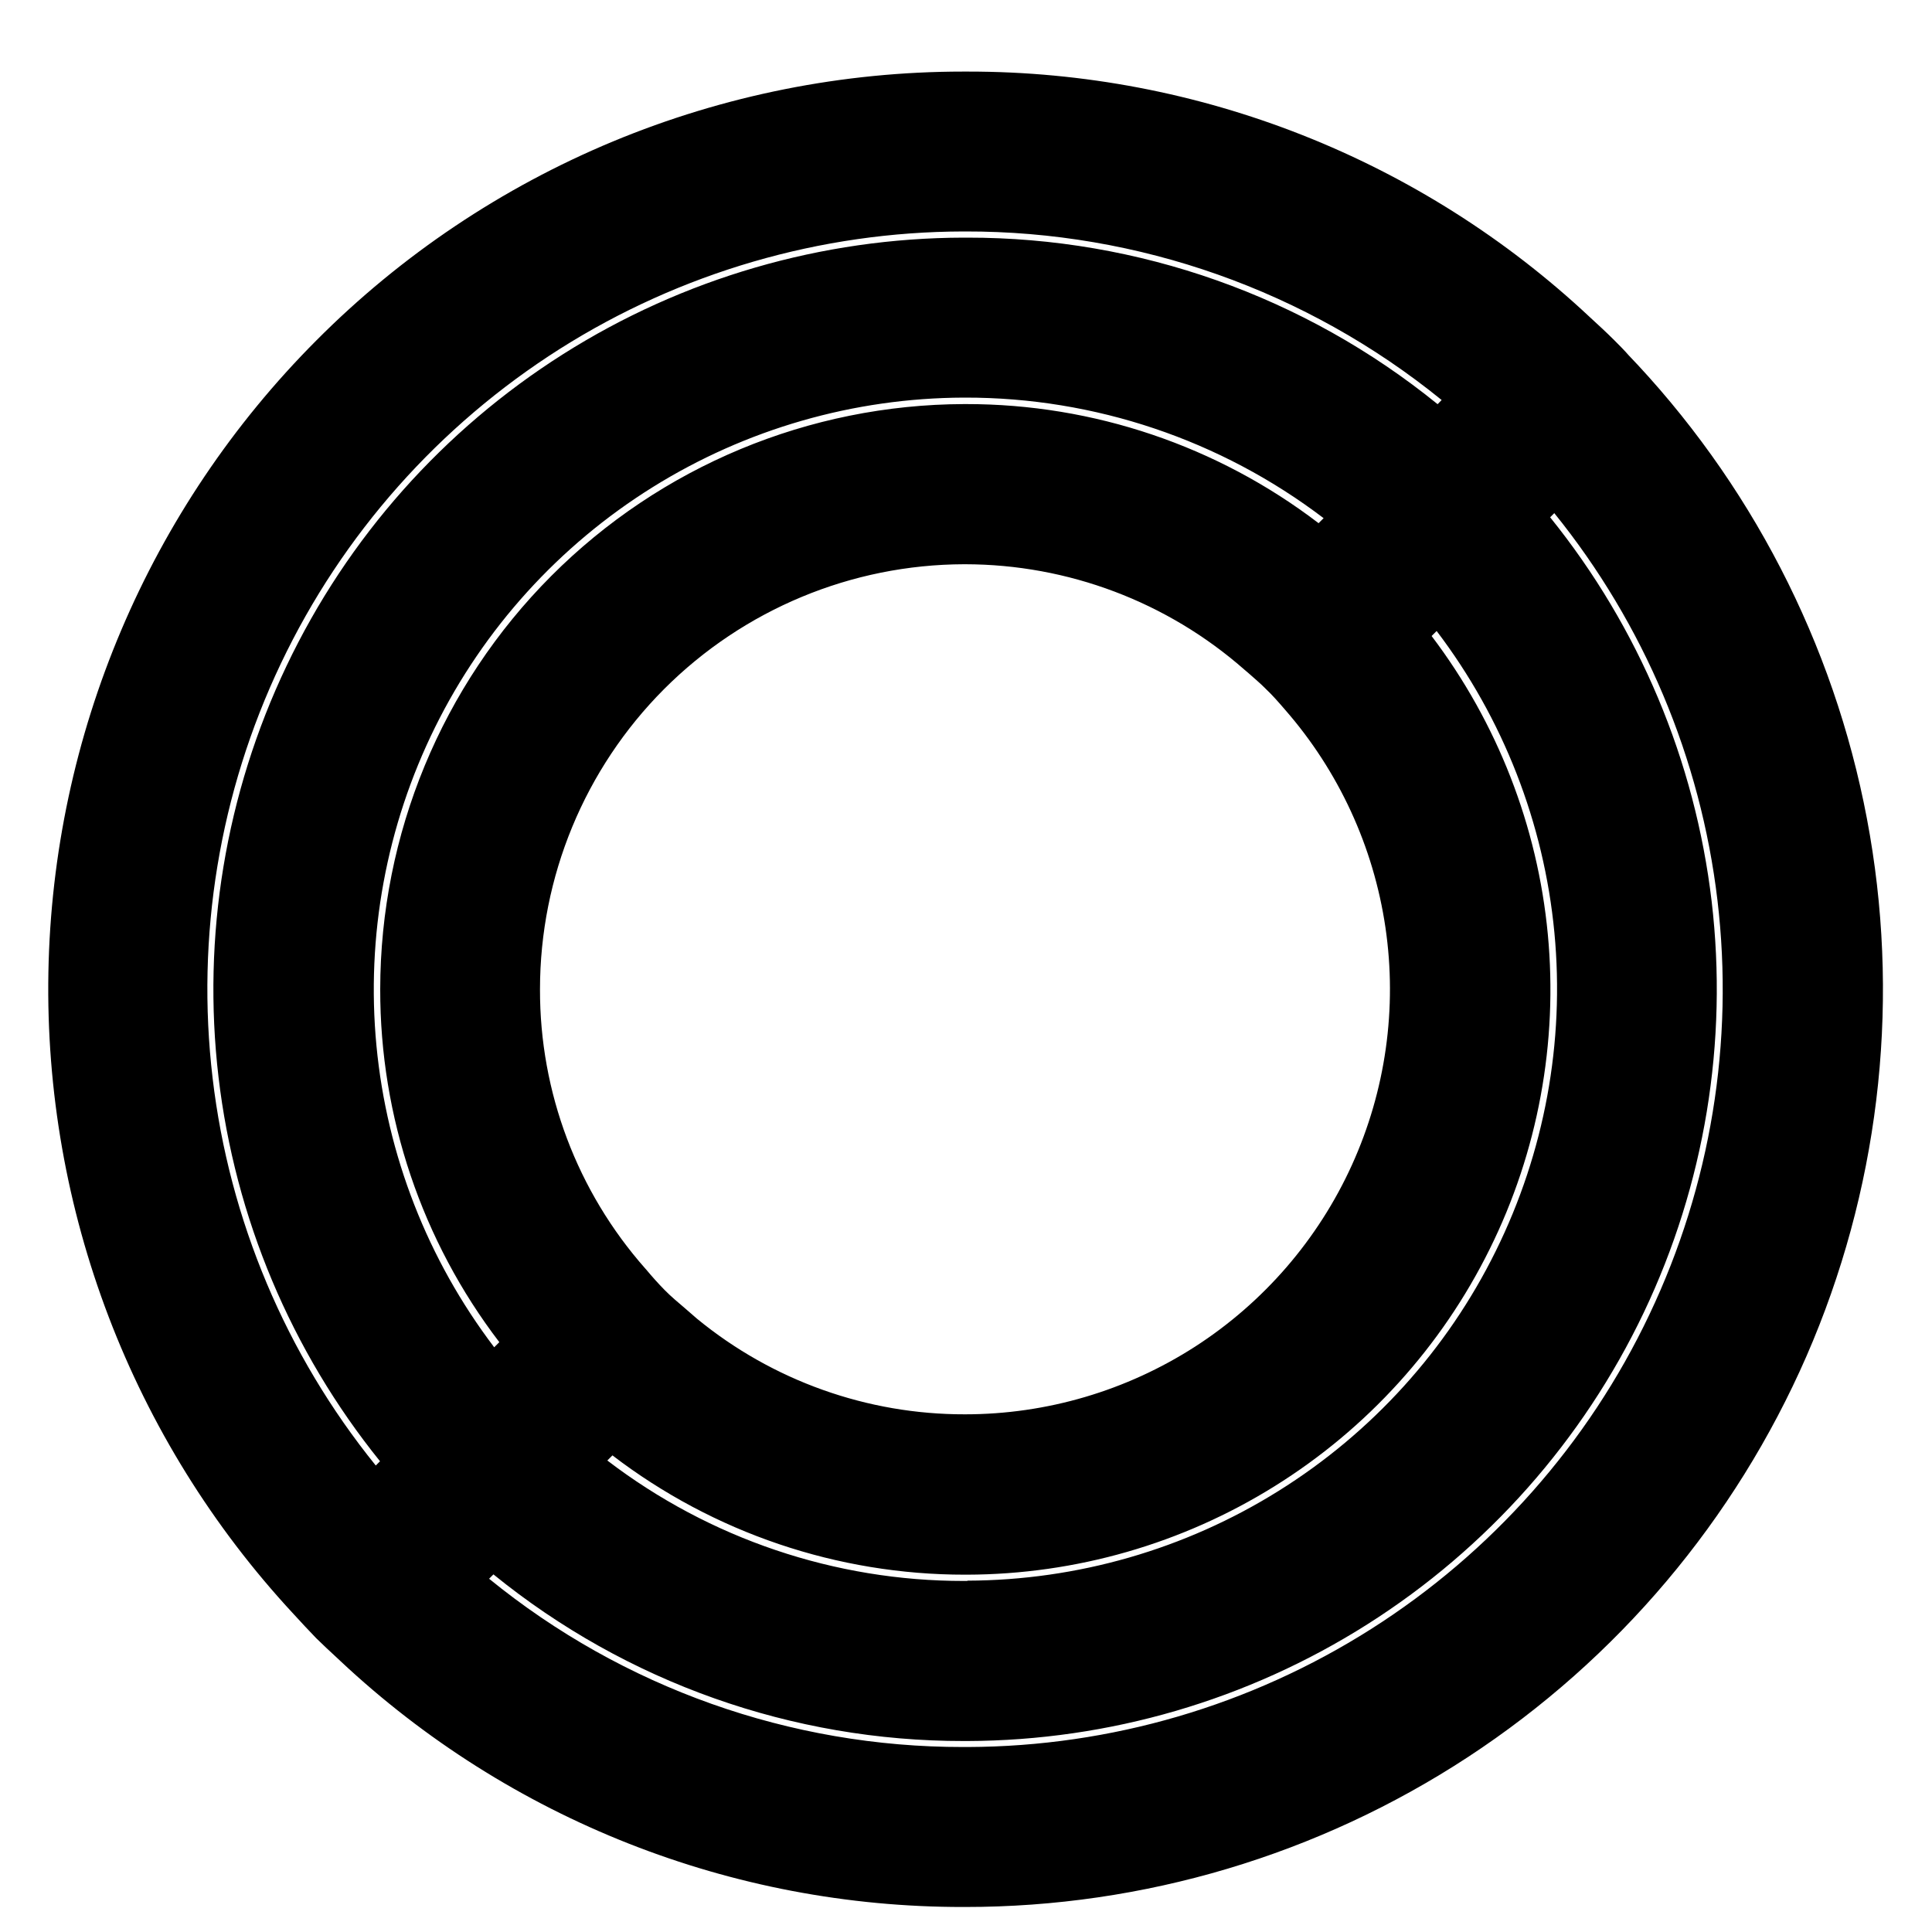 <svg width="20" height="20" viewBox="0 0 20 20" fill="none" xmlns="http://www.w3.org/2000/svg">
<path d="M9.97 0.741H10.019C12.411 0.739 14.714 1.648 16.459 3.284C16.544 3.362 16.629 3.44 16.713 3.524C16.766 3.577 16.813 3.624 16.861 3.679L16.945 3.768L16.951 3.774C18.21 5.129 19.046 6.822 19.357 8.645C19.668 10.468 19.44 12.342 18.701 14.038C17.961 15.733 16.743 17.176 15.196 18.189C13.649 19.202 11.839 19.742 9.99 19.741H9.972C7.578 19.744 5.273 18.834 3.526 17.197L3.477 17.151C3.412 17.091 3.345 17.029 3.277 16.962L3.27 16.955C3.193 16.875 3.12 16.797 3.035 16.704C1.364 14.902 0.456 12.523 0.501 10.065C0.546 7.608 1.54 5.263 3.276 3.523C4.154 2.641 5.197 1.942 6.346 1.464C7.494 0.987 8.726 0.741 9.97 0.741ZM14.924 4.141C13.529 3.009 11.787 2.392 9.99 2.396H9.973C8.494 2.399 7.045 2.821 5.795 3.612C4.545 4.404 3.544 5.532 2.908 6.868C2.272 8.204 2.027 9.692 2.201 11.161C2.374 12.63 2.96 14.021 3.89 15.171L3.934 15.127C3.013 13.985 2.433 12.606 2.262 11.149C2.091 9.692 2.335 8.216 2.967 6.892C3.598 5.567 4.591 4.449 5.831 3.665C7.071 2.881 8.508 2.463 9.975 2.46H10.013C11.786 2.458 13.505 3.067 14.882 4.184L14.924 4.141ZM13.702 5.364C12.635 4.553 11.331 4.114 9.99 4.116H9.976C8.837 4.12 7.722 4.441 6.755 5.044C5.788 5.647 5.009 6.507 4.504 7.528C3.999 8.549 3.789 9.691 3.897 10.825C4.005 11.959 4.427 13.04 5.116 13.947L5.169 13.894C4.367 12.845 3.934 11.561 3.936 10.241C3.937 8.637 4.573 7.099 5.706 5.963C6.838 4.828 8.375 4.188 9.979 4.183H10.002C11.32 4.182 12.603 4.616 13.65 5.416L13.702 5.364ZM10.02 18.085C11.498 18.08 12.945 17.656 14.193 16.864C15.441 16.072 16.44 14.944 17.074 13.609C17.709 12.274 17.953 10.786 17.779 9.319C17.605 7.851 17.019 6.462 16.09 5.312L16.047 5.355C16.968 6.497 17.547 7.875 17.719 9.331C17.89 10.787 17.647 12.262 17.017 13.586C16.386 14.91 15.395 16.029 14.156 16.814C12.918 17.599 11.482 18.018 10.016 18.023H9.976C8.203 18.025 6.484 17.416 5.108 16.298L5.063 16.343C6.449 17.472 8.182 18.087 9.97 18.085H10.02ZM9.99 14.641C10.835 14.641 11.662 14.397 12.372 13.94C13.082 13.482 13.646 12.829 13.995 12.06C14.344 11.291 14.465 10.437 14.342 9.601C14.219 8.765 13.858 7.982 13.302 7.346C13.233 7.266 13.171 7.195 13.102 7.13L13.097 7.125C13.048 7.075 12.988 7.025 12.924 6.968L12.884 6.934C12.084 6.23 11.056 5.842 9.99 5.841H9.98C8.815 5.844 7.698 6.309 6.875 7.133C6.052 7.958 5.59 9.076 5.59 10.241C5.587 11.306 5.975 12.334 6.68 13.132L6.689 13.142C6.75 13.215 6.814 13.287 6.881 13.355C6.948 13.423 7.017 13.48 7.093 13.545L7.215 13.651C7.997 14.293 8.978 14.643 9.99 14.641ZM10.014 16.363C11.153 16.359 12.268 16.038 13.234 15.435C14.201 14.832 14.98 13.972 15.484 12.951C15.989 11.93 16.199 10.788 16.091 9.654C15.983 8.521 15.561 7.439 14.872 6.532L14.82 6.584C15.5 7.482 15.917 8.551 16.023 9.672C16.129 10.793 15.921 11.922 15.421 12.931C14.922 13.94 14.151 14.79 13.195 15.385C12.239 15.981 11.136 16.298 10.01 16.301H9.99C8.671 16.302 7.388 15.868 6.34 15.066L6.287 15.119C7.347 15.929 8.644 16.367 9.978 16.366H10.014V16.363Z" fill="black"/>
</svg>
